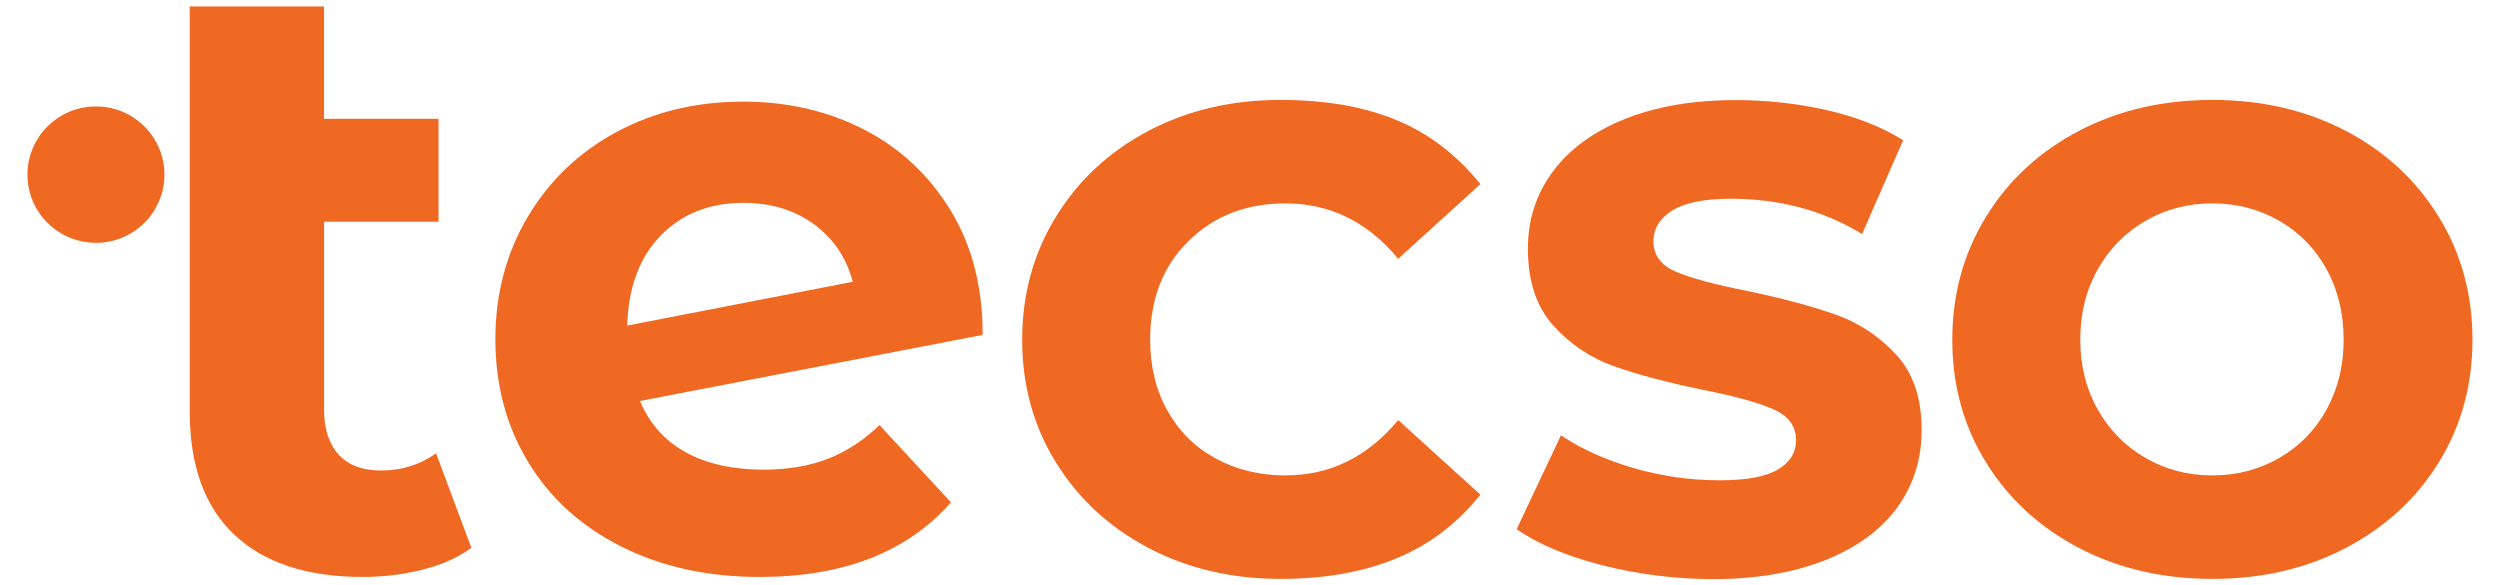 <?xml version="1.0" encoding="utf-8"?>
<!-- Generator: Adobe Illustrator 23.0.3, SVG Export Plug-In . SVG Version: 6.00 Build 0)  -->
<svg version="1.2" baseProfile="tiny" id="Layer_1" xmlns="http://www.w3.org/2000/svg" xmlns:xlink="http://www.w3.org/1999/xlink"
	 x="0px" y="0px" viewBox="0 0 321.52 75.28" xml:space="preserve">
<g>
	<path fill="#F06923" d="M60.62,70.45c-1.7,1.25-3.78,2.19-6.26,2.81c-2.48,0.62-5.04,0.94-7.7,0.94c-7.16,0-12.66-1.8-16.5-5.41
		c-3.84-3.6-5.76-8.9-5.76-15.89V0.83h17.27v14.45H56.4v13.24H41.68v24.16c0,2.5,0.63,4.43,1.88,5.79s3.06,2.04,5.43,2.04
		c2.66,0,5.02-0.73,7.09-2.21L60.62,70.45z"/>
	<path fill="#F06923" d="M106.41,59.03c2.4-0.92,4.63-2.37,6.7-4.36l9.19,9.93c-5.61,6.4-13.81,9.6-24.59,9.6
		c-6.72,0-12.66-1.31-17.83-3.92s-9.16-6.23-11.96-10.87c-2.81-4.63-4.21-9.89-4.21-15.78c0-5.81,1.38-11.05,4.15-15.72
		c2.77-4.67,6.57-8.31,11.4-10.92c4.84-2.61,10.28-3.92,16.34-3.92c5.68,0,10.85,1.2,15.5,3.58c4.65,2.39,8.36,5.85,11.13,10.37
		s4.15,9.87,4.15,16.05l-44.08,8.5c1.25,2.94,3.23,5.15,5.93,6.62c2.69,1.47,6,2.21,9.91,2.21
		C101.26,60.41,104.01,59.95,106.41,59.03z M84.98,30.29c-2.73,2.8-4.17,6.66-4.32,11.58l29.01-5.63c-0.81-3.09-2.47-5.55-4.98-7.39
		s-5.54-2.76-9.08-2.76C91.26,26.09,87.71,27.49,84.98,30.29z"/>
	<path fill="#F06923" d="M147.72,70.48c-5.04-2.65-9.01-6.31-11.91-10.99c-2.9-4.68-4.35-9.94-4.35-15.79s1.45-11.12,4.35-15.84
		c2.9-4.71,6.87-8.39,11.91-11.04c5.04-2.65,10.7-3.97,16.99-3.97c5.73,0,10.68,0.86,14.86,2.58s7.78,4.47,10.82,8.25l-10.57,9.6
		c-3.94-4.75-8.77-7.12-14.5-7.12c-5.04,0-9.2,1.62-12.48,4.85s-4.92,7.46-4.92,12.69c0,3.44,0.74,6.48,2.23,9.13
		c1.48,2.65,3.56,4.7,6.21,6.14c2.66,1.45,5.64,2.17,8.96,2.17c5.73,0,10.56-2.37,14.5-7.12l10.57,9.6
		c-2.97,3.72-6.58,6.45-10.82,8.2c-4.25,1.75-9.2,2.63-14.86,2.63C158.42,74.45,152.76,73.13,147.72,70.48z"/>
	<path fill="#F06923" d="M206.08,72.7c-4.59-1.17-8.27-2.72-11.03-4.64l5.7-12.07c2.69,1.79,5.83,3.2,9.42,4.23
		s7.25,1.55,10.98,1.55c3.45,0,5.96-0.46,7.51-1.39c1.55-0.93,2.33-2.18,2.33-3.77c0-1.79-0.97-3.11-2.9-3.97s-5.01-1.7-9.22-2.53
		c-4.63-0.96-8.42-1.98-11.39-3.04c-2.97-1.07-5.54-2.8-7.72-5.21c-2.17-2.41-3.26-5.71-3.26-9.9c0-3.71,1.07-7.02,3.21-9.9
		c2.14-2.89,5.23-5.14,9.27-6.76c4.04-1.61,8.79-2.43,14.24-2.43c4,0,7.9,0.43,11.7,1.29s7.08,2.15,9.84,3.87l-5.28,12.07
		c-4.97-3.03-10.6-4.54-16.88-4.54c-3.39,0-5.89,0.5-7.51,1.5s-2.44,2.32-2.44,3.97c0,1.79,0.97,3.1,2.9,3.92
		c1.93,0.83,5.01,1.65,9.22,2.48c4.56,0.96,8.34,1.98,11.34,3.04c3,1.07,5.59,2.79,7.77,5.16c2.18,2.37,3.26,5.59,3.26,9.65
		c0,3.78-1.05,7.12-3.16,10.01c-2.11,2.89-5.2,5.14-9.27,6.76c-4.08,1.62-8.91,2.43-14.5,2.43
		C215.38,74.45,210.67,73.87,206.08,72.7z"/>
	<path fill="#F06923" d="M267.39,70.48c-5.07-2.65-9.06-6.31-11.96-10.99c-2.9-4.68-4.35-9.94-4.35-15.79s1.45-11.12,4.35-15.84
		c2.9-4.71,6.89-8.39,11.96-11.04s10.79-3.97,17.14-3.97s12.06,1.33,17.14,3.97c5.07,2.65,9.06,6.33,11.96,11.04
		s4.35,9.99,4.35,15.84s-1.45,11.11-4.35,15.79s-6.89,8.34-11.96,10.99c-5.07,2.65-10.79,3.97-17.14,3.97S272.46,73.13,267.39,70.48
		z M293.18,58.87c2.59-1.51,4.61-3.59,6.06-6.24s2.17-5.62,2.17-8.93c0-3.37-0.72-6.38-2.17-9.03c-1.45-2.65-3.47-4.73-6.06-6.24
		s-5.47-2.27-8.65-2.27s-6.06,0.76-8.65,2.27s-4.63,3.6-6.11,6.24c-1.49,2.65-2.23,5.66-2.23,9.03c0,3.3,0.74,6.28,2.23,8.93
		c1.48,2.65,3.52,4.73,6.11,6.24s5.47,2.27,8.65,2.27C287.7,61.14,290.59,60.38,293.18,58.87z"/>
	<path fill="#F06923" d="M21.15,22.46c0-4.85-3.94-8.77-8.81-8.77c-4.86,0-8.81,3.93-8.81,8.77c0,4.85,3.94,8.77,8.81,8.77
		S21.15,27.3,21.15,22.46z"/>
</g>
</svg>
